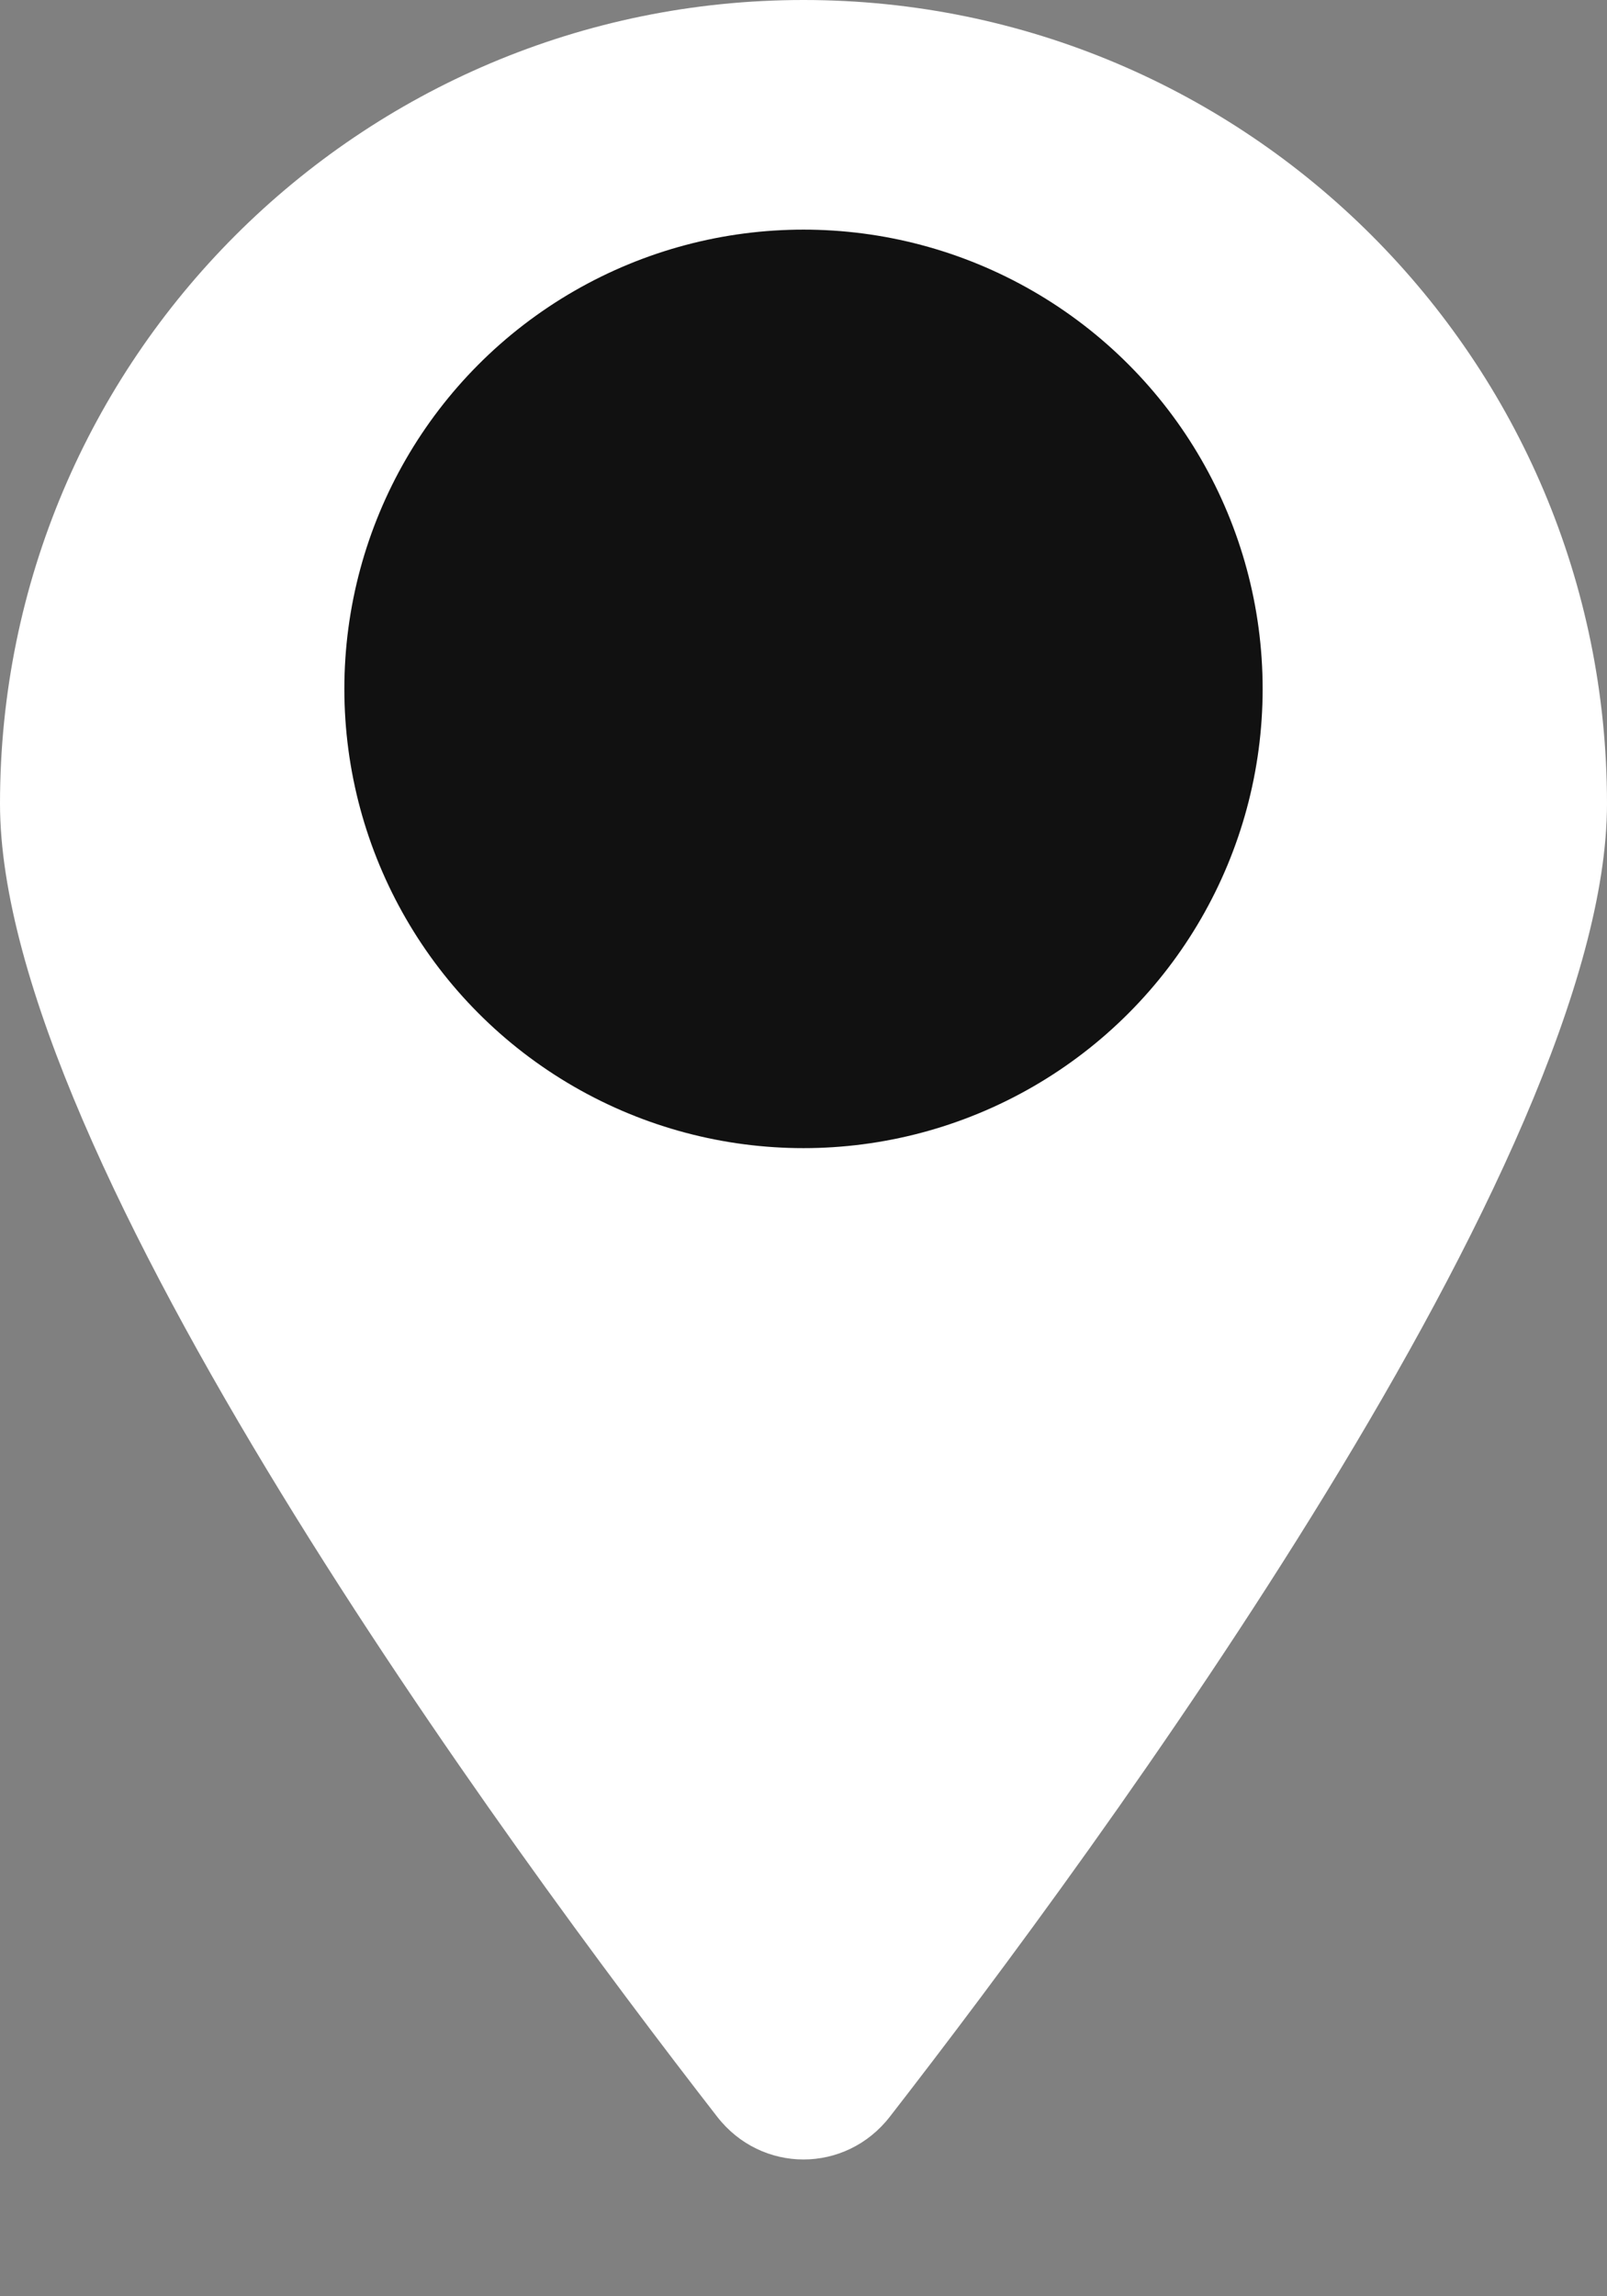 <svg width="14" height="20" viewBox="0 0 14 20" fill="none" xmlns="http://www.w3.org/2000/svg">
<rect x="0" y="0" width="14" height="20" fill="#808080" stroke="none"/>
<path d="M14 7C14 10.078 9.561 16.107 7.753 18.435C7.367 18.933 6.633 18.933 6.247 18.435C4.439 16.107 0 10.078 0 7C0 3.134 3.134 0 7 0C10.866 0 14 3.134 14 7Z" fill="white"/>
<circle cx="7" cy="6" r="4" fill="#111111"/>
</svg>

